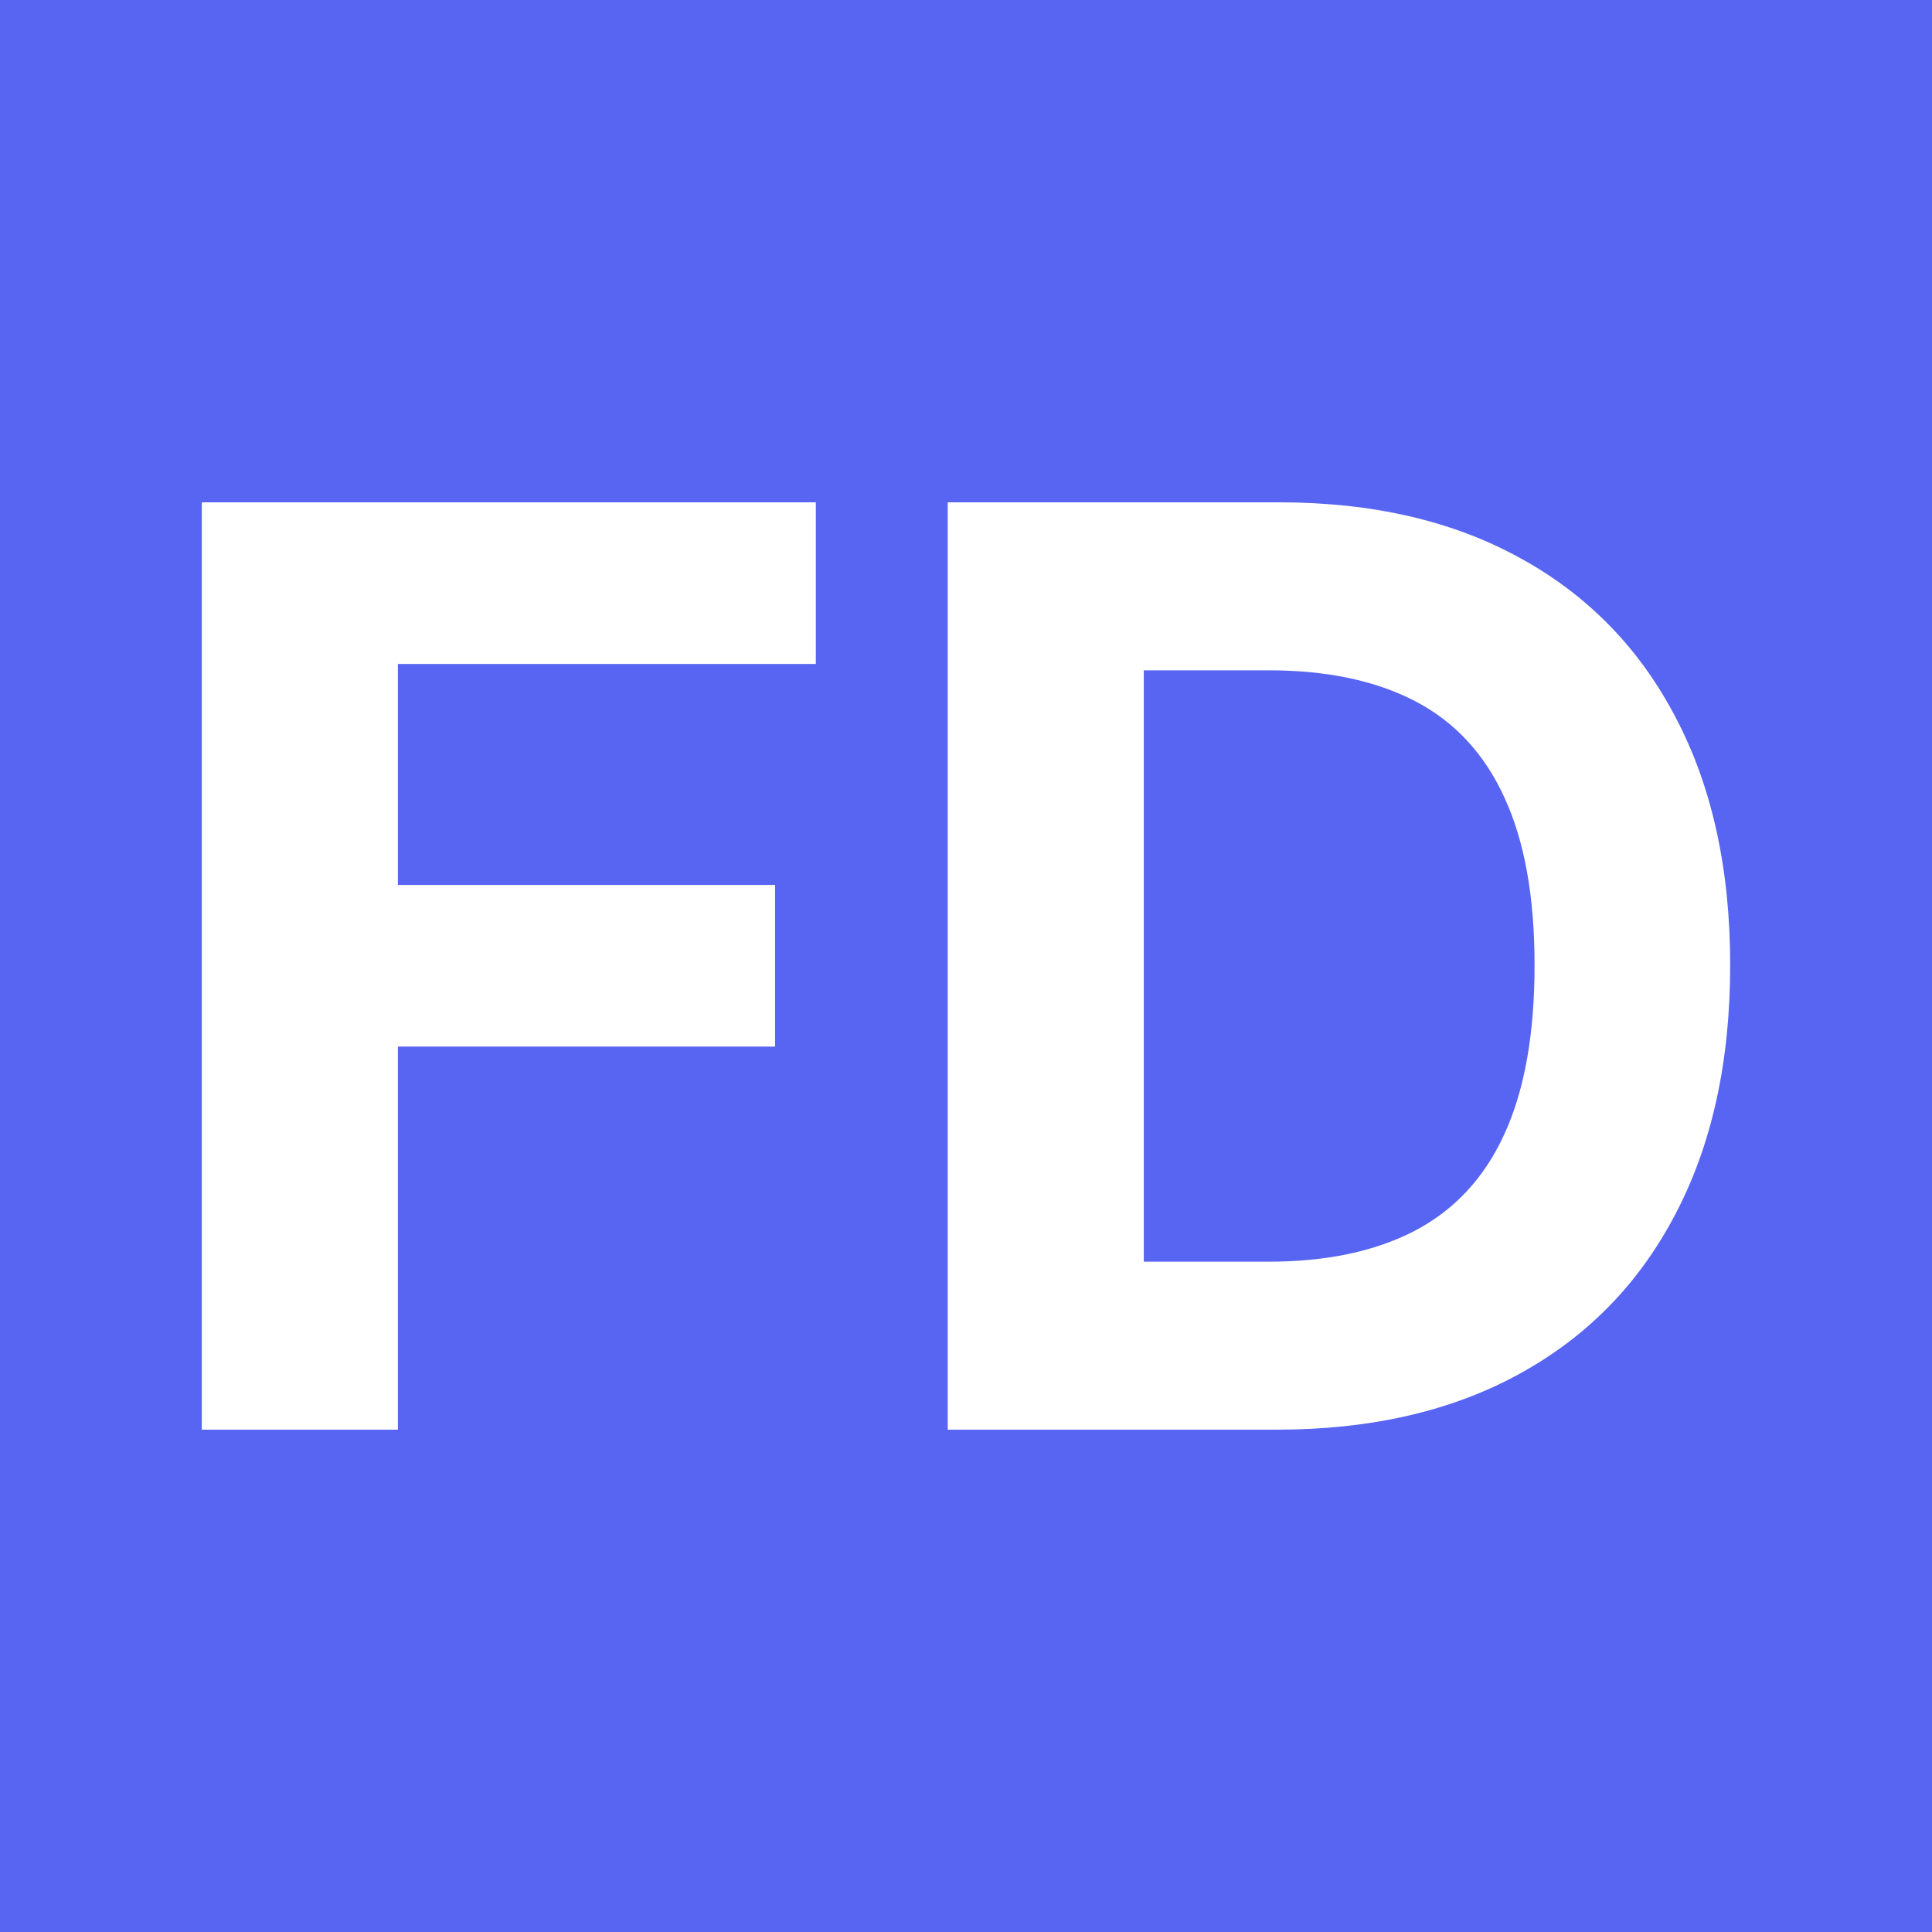 <svg width="100" height="100" viewBox="0 0 100 100" fill="none" xmlns="http://www.w3.org/2000/svg">
<rect x="0" y="0" width="100" height="100" fill="#333333" stroke="none"/>
<g clip-path="url(#clip0_19_97)">
<path d="M100 0H0V100H100V0Z" fill="#5865F2"/>
<path d="M66.069 74H49.054V26H66.21C71.038 26 75.194 26.961 78.679 28.883C82.163 30.789 84.843 33.531 86.718 37.109C88.608 40.688 89.554 44.969 89.554 49.953C89.554 54.953 88.608 59.25 86.718 62.844C84.843 66.438 82.147 69.195 78.632 71.117C75.132 73.039 70.944 74 66.069 74ZM59.202 65.305H65.647C68.647 65.305 71.171 64.773 73.218 63.711C75.28 62.633 76.827 60.969 77.858 58.719C78.905 56.453 79.429 53.531 79.429 49.953C79.429 46.406 78.905 43.508 77.858 41.258C76.827 39.008 75.288 37.352 73.241 36.289C71.194 35.227 68.671 34.695 65.671 34.695H59.202V65.305Z" fill="white"/>
<path d="M10.446 74V26H42.227V34.367H20.595V45.805H40.118V54.172H20.595V74H10.446Z" fill="white"/>
</g>
<defs>
<clipPath id="clip0_19_97">
<rect width="100" height="100" fill="white"/>
</clipPath>
</defs>
</svg>
